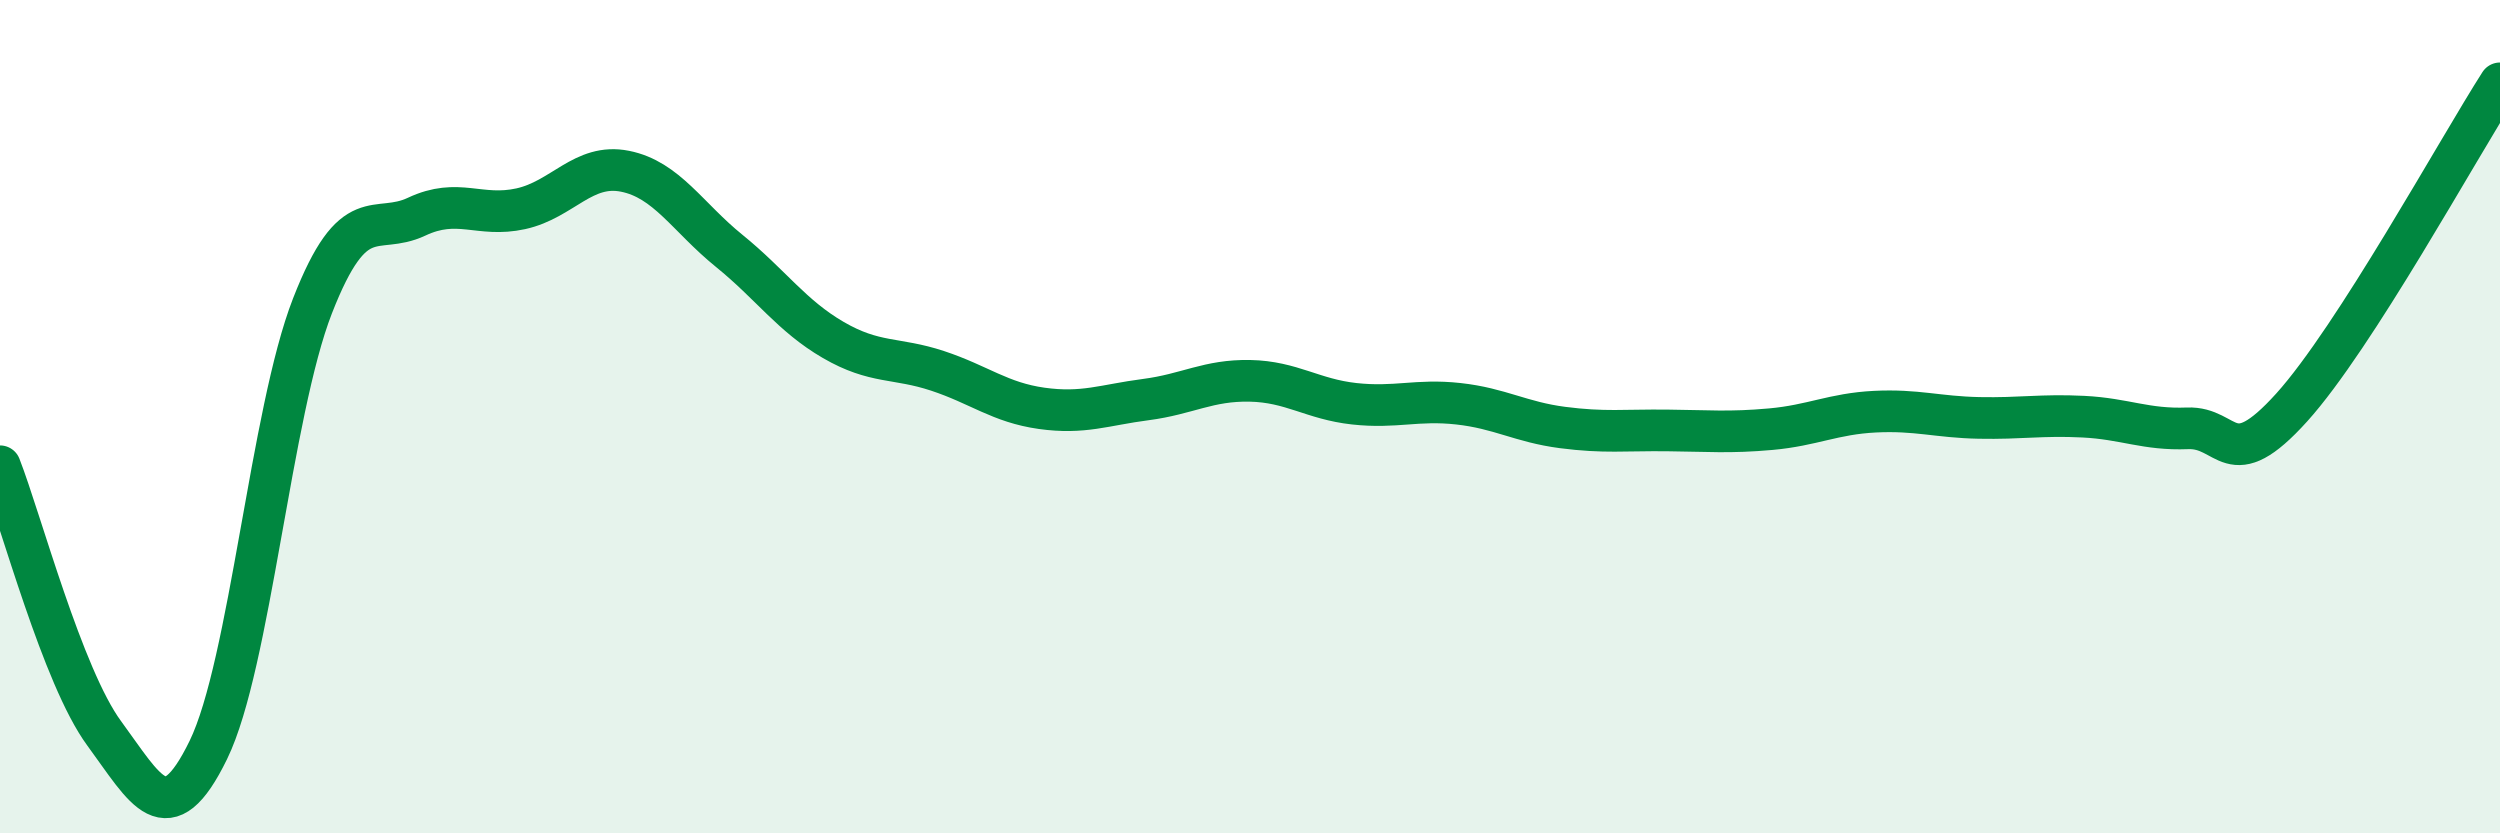 
    <svg width="60" height="20" viewBox="0 0 60 20" xmlns="http://www.w3.org/2000/svg">
      <path
        d="M 0,11.19 C 0.5,12.47 1.5,16.24 2.5,17.6 C 3.5,18.96 4,20.05 5,18 C 6,15.95 6.5,9.9 7.5,7.34 C 8.5,4.78 9,5.67 10,5.2 C 11,4.73 11.5,5.23 12.5,5.01 C 13.5,4.79 14,3.91 15,4.11 C 16,4.31 16.5,5.21 17.5,6.02 C 18.5,6.83 19,7.58 20,8.16 C 21,8.74 21.5,8.57 22.5,8.9 C 23.5,9.23 24,9.66 25,9.8 C 26,9.94 26.5,9.72 27.5,9.59 C 28.5,9.46 29,9.12 30,9.14 C 31,9.16 31.5,9.58 32.5,9.69 C 33.5,9.8 34,9.58 35,9.69 C 36,9.8 36.5,10.13 37.5,10.26 C 38.5,10.39 39,10.32 40,10.33 C 41,10.34 41.5,10.39 42.5,10.3 C 43.5,10.21 44,9.93 45,9.88 C 46,9.83 46.5,10.01 47.5,10.03 C 48.5,10.05 49,9.95 50,10 C 51,10.05 51.5,10.32 52.5,10.28 C 53.5,10.24 53.5,11.44 55,9.78 C 56.5,8.12 59,3.56 60,2L60 20L0 20Z"
        fill="#008740"
        opacity="0.1"
        stroke-linecap="round"
        stroke-linejoin="round"
      />
      <path
        d="M 0,11.19 C 0.5,12.47 1.5,16.24 2.5,17.6 C 3.5,18.96 4,20.05 5,18 C 6,15.95 6.5,9.9 7.5,7.34 C 8.5,4.78 9,5.67 10,5.2 C 11,4.73 11.5,5.23 12.5,5.01 C 13.5,4.79 14,3.91 15,4.11 C 16,4.31 16.5,5.21 17.5,6.02 C 18.5,6.83 19,7.58 20,8.16 C 21,8.74 21.5,8.57 22.5,8.9 C 23.5,9.23 24,9.66 25,9.8 C 26,9.94 26.5,9.72 27.5,9.59 C 28.5,9.46 29,9.12 30,9.14 C 31,9.16 31.5,9.58 32.5,9.69 C 33.5,9.8 34,9.58 35,9.69 C 36,9.8 36.5,10.13 37.5,10.26 C 38.5,10.39 39,10.32 40,10.33 C 41,10.34 41.5,10.39 42.5,10.3 C 43.5,10.21 44,9.93 45,9.88 C 46,9.83 46.5,10.01 47.5,10.03 C 48.5,10.05 49,9.95 50,10 C 51,10.05 51.5,10.32 52.5,10.28 C 53.5,10.24 53.5,11.44 55,9.78 C 56.5,8.12 59,3.56 60,2"
        stroke="#008740"
        stroke-width="1"
        fill="none"
        stroke-linecap="round"
        stroke-linejoin="round"
      />
    </svg>
  